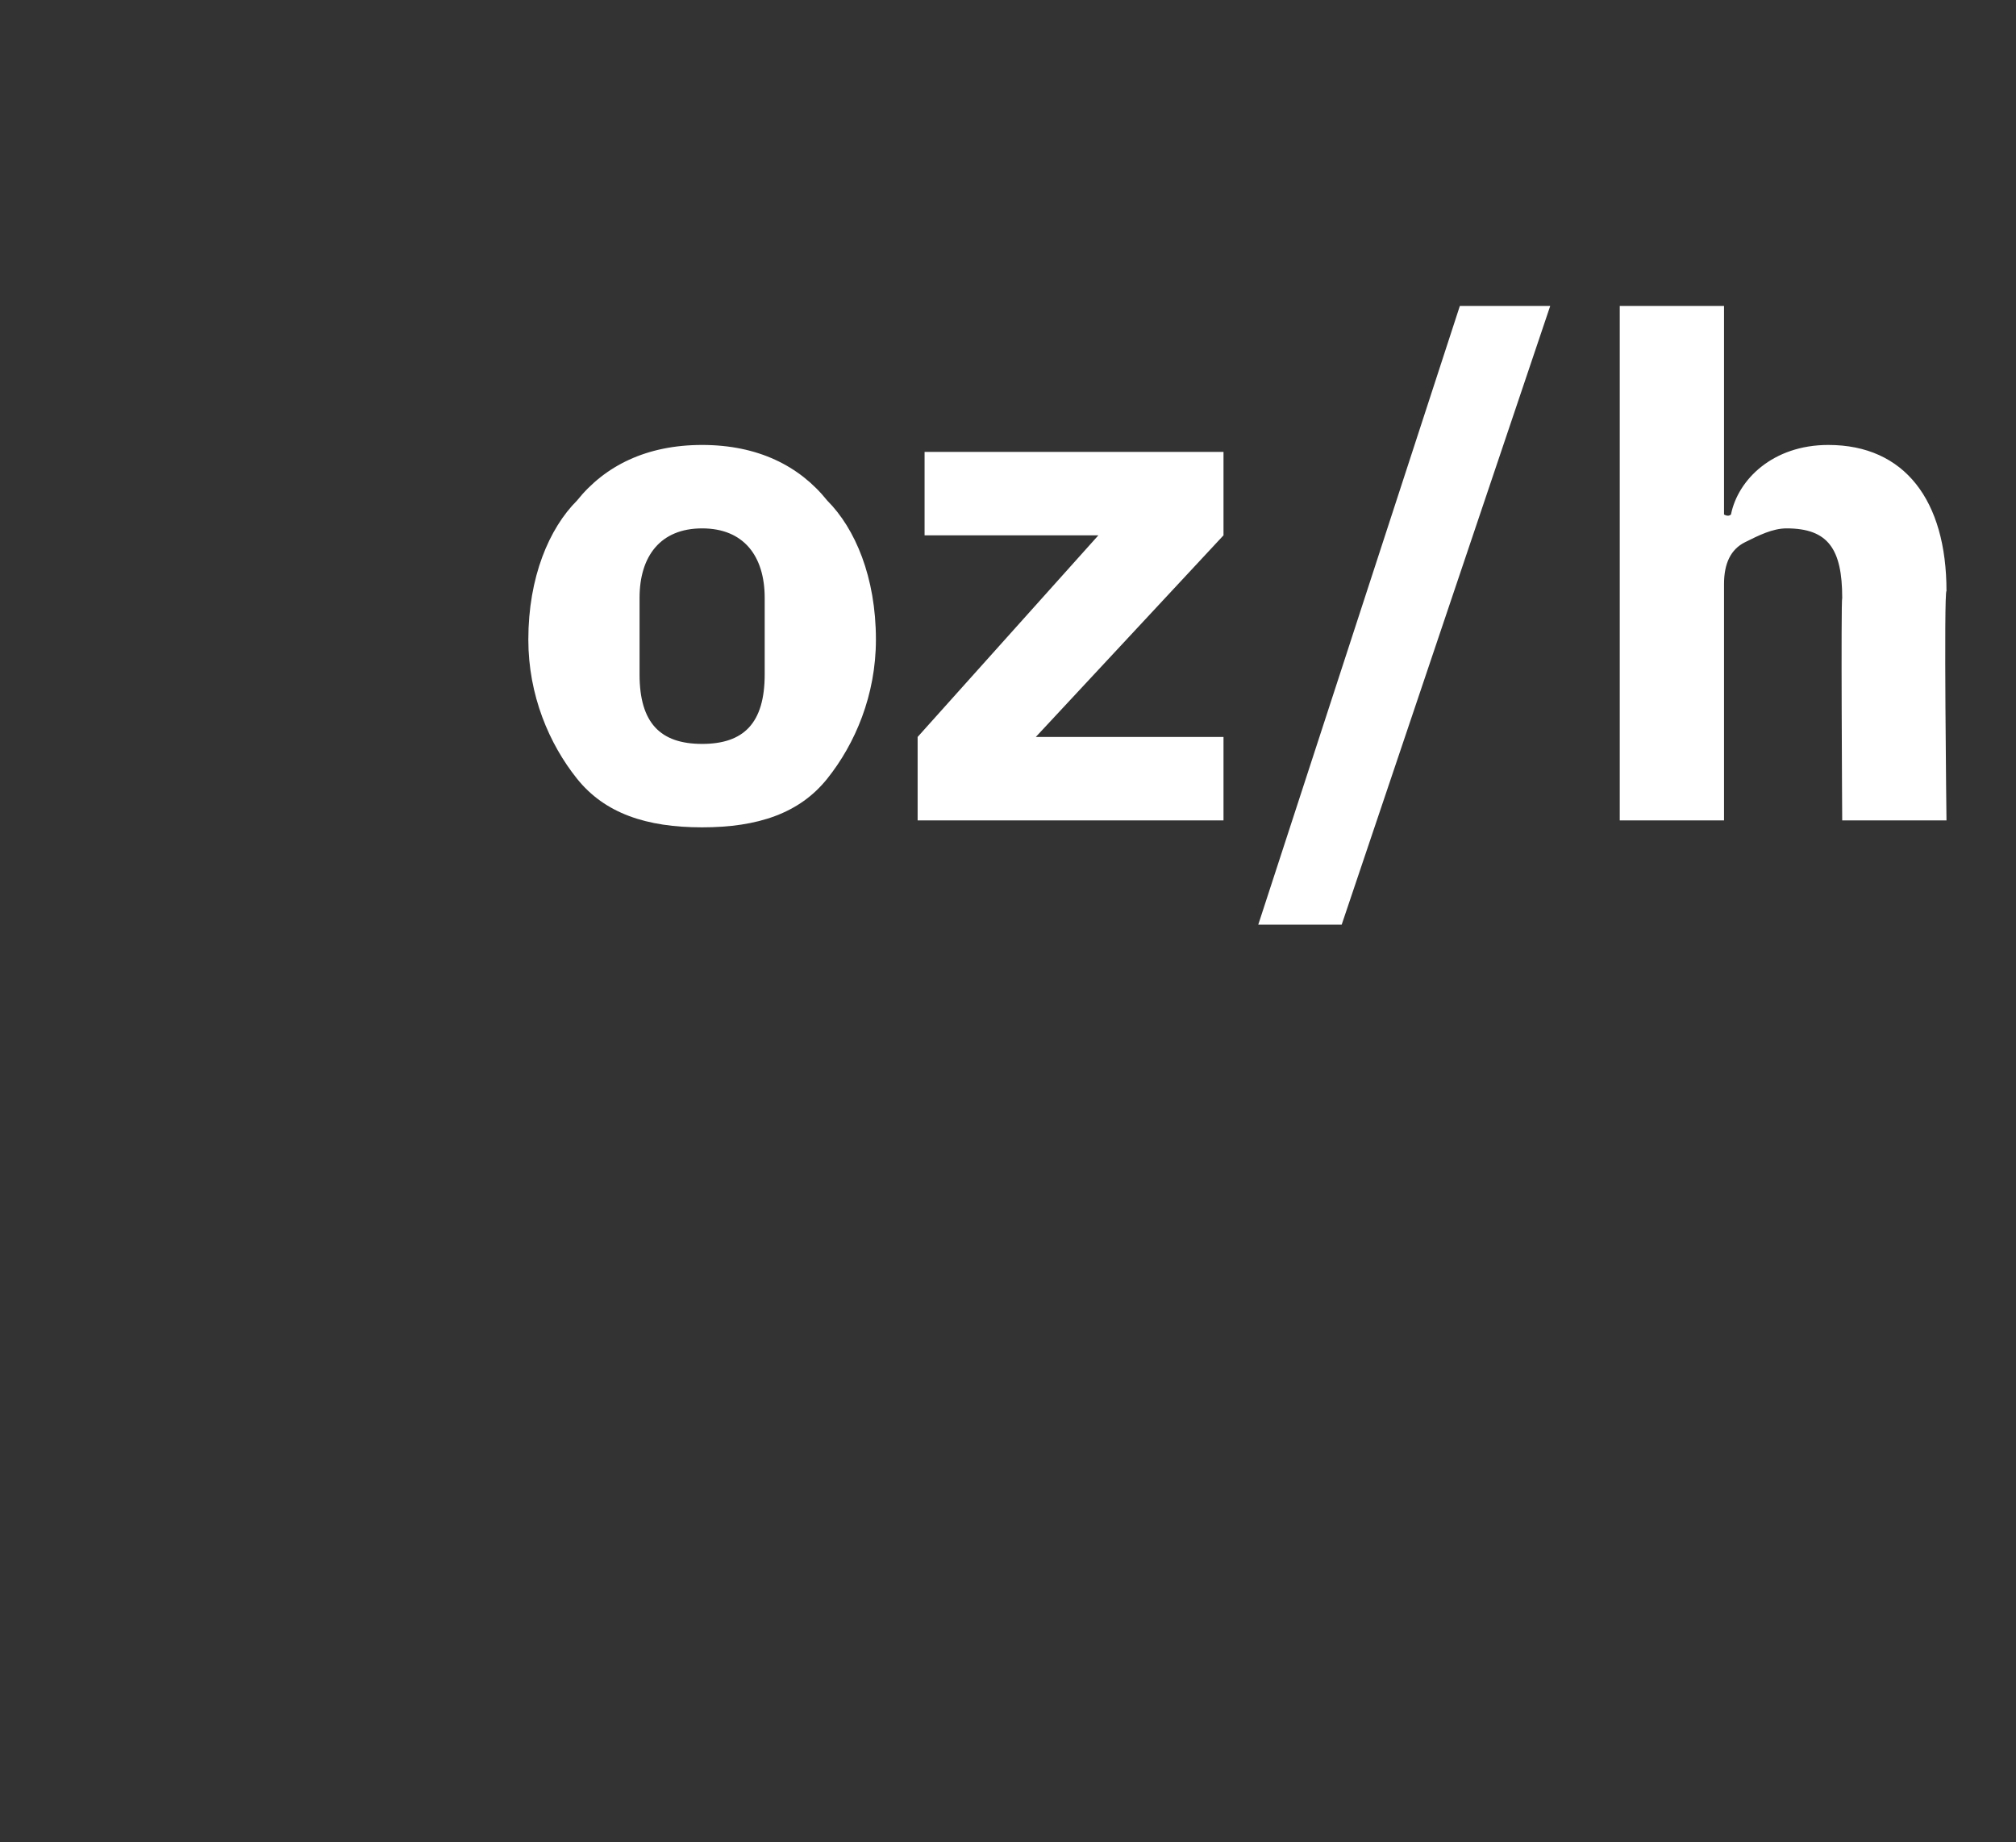 <?xml version="1.0" standalone="no"?><!DOCTYPE svg PUBLIC "-//W3C//DTD SVG 1.1//EN" "http://www.w3.org/Graphics/SVG/1.1/DTD/svg11.dtd"><svg xmlns="http://www.w3.org/2000/svg" version="1.1" width="29px" height="26.5px" viewBox="0 -4 29 26.5" style="top:-4px"><rect x="0" y="-4" width="29" height="26.5" fill="#333333" stroke="none"/>  <desc>oz/h</desc>  <defs/>  <g id="Polygon205011">    <path d="M 11.9 7.2 C 12.3 6.7 12.6 6 12.6 5.2 C 12.6 4.3 12.3 3.6 11.9 3.2 C 11.5 2.7 10.9 2.4 10.1 2.4 C 9.3 2.4 8.7 2.7 8.3 3.2 C 7.9 3.6 7.6 4.3 7.6 5.2 C 7.6 6 7.9 6.7 8.3 7.2 C 8.7 7.7 9.3 7.9 10.1 7.9 C 10.9 7.9 11.5 7.7 11.9 7.2 Z M 9.2 5.7 C 9.2 5.7 9.2 4.6 9.2 4.6 C 9.2 4 9.5 3.6 10.1 3.6 C 10.7 3.6 11 4 11 4.6 C 11 4.6 11 5.7 11 5.7 C 11 6.4 10.7 6.7 10.1 6.7 C 9.5 6.7 9.2 6.4 9.2 5.7 Z M 17.6 7.8 L 17.6 6.6 L 14.9 6.6 L 17.6 3.7 L 17.6 2.5 L 13.3 2.5 L 13.3 3.7 L 15.8 3.7 L 13.2 6.6 L 13.2 7.8 L 17.6 7.8 Z M 19.3 9.3 L 22.3 0.4 L 21 0.4 L 18.1 9.3 L 19.3 9.3 Z M 23.3 7.8 L 24.8 7.8 C 24.8 7.8 24.8 4.4 24.8 4.4 C 24.8 4.1 24.9 3.9 25.1 3.8 C 25.3 3.7 25.5 3.6 25.7 3.6 C 26.3 3.6 26.5 3.9 26.5 4.6 C 26.48 4.63 26.5 7.8 26.5 7.8 L 28 7.8 C 28 7.8 27.96 4.51 28 4.5 C 28 3.2 27.4 2.4 26.3 2.4 C 25.5 2.4 25 2.9 24.9 3.4 C 24.86 3.44 24.8 3.4 24.8 3.4 L 24.8 0.4 L 23.3 0.4 L 23.3 7.8 Z " stroke="none" fill="#fff"/>  </g></svg>
